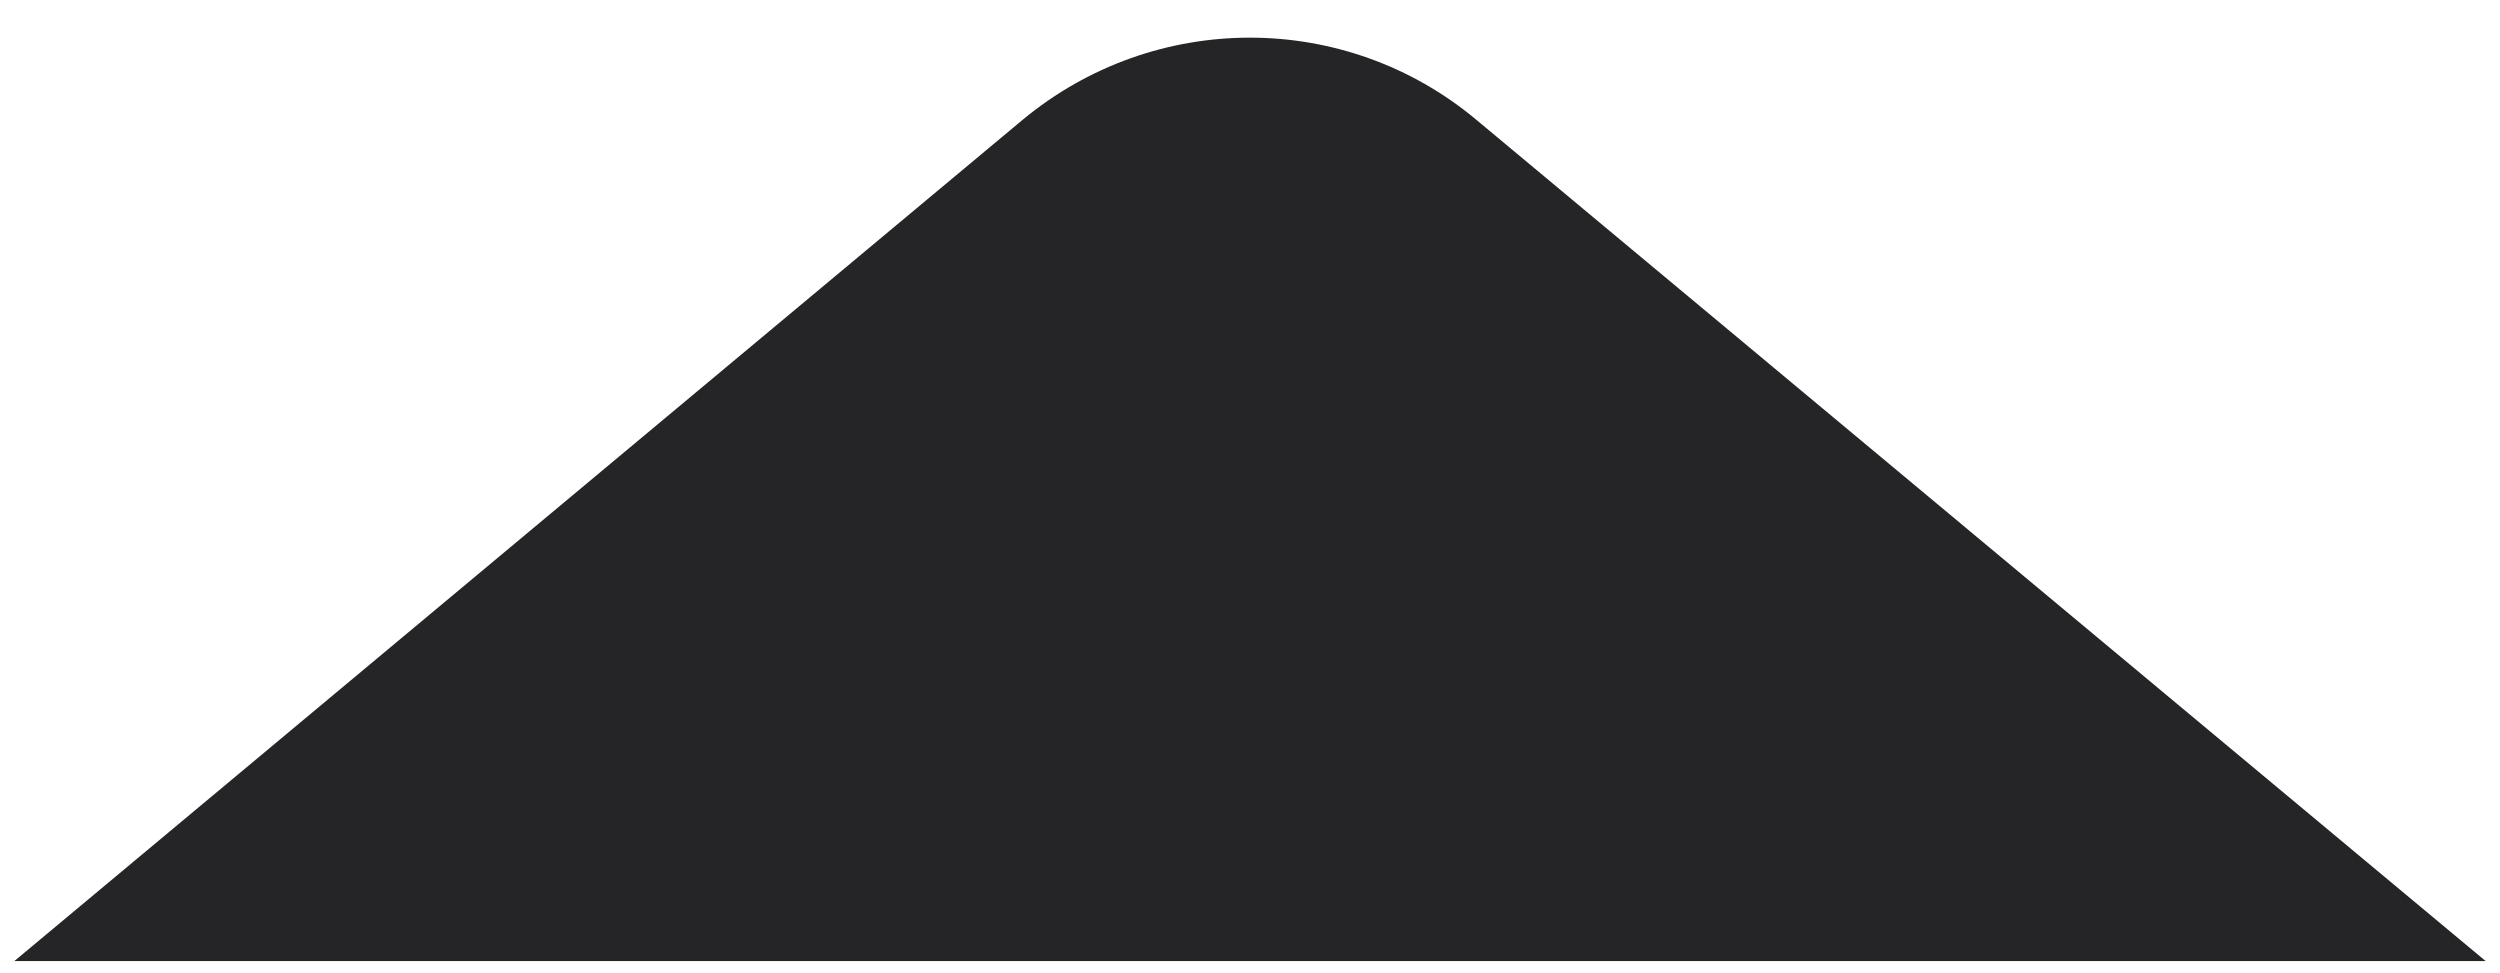 <?xml version="1.0" encoding="utf-8"?>
<!-- Generator: Adobe Illustrator 28.3.0, SVG Export Plug-In . SVG Version: 6.00 Build 0)  -->
<svg version="1.1" xmlns="http://www.w3.org/2000/svg" xmlns:xlink="http://www.w3.org/1999/xlink" x="0px" y="0px"
	 viewBox="0 0 244 95" style="enable-background:new 0 0 244 95;" xml:space="preserve">
<style type="text/css">
	.st0{fill:#252528;}
</style>
<g id="_レイヤー_1">
	<path class="st0" d="M144.1,11.7c-12.8-10.7-31.4-10.7-44.3,0L1.4,93.8h57.1h184.1L144.1,11.7z"/>
</g>
<g id="レイヤー_1">
</g>
</svg>
